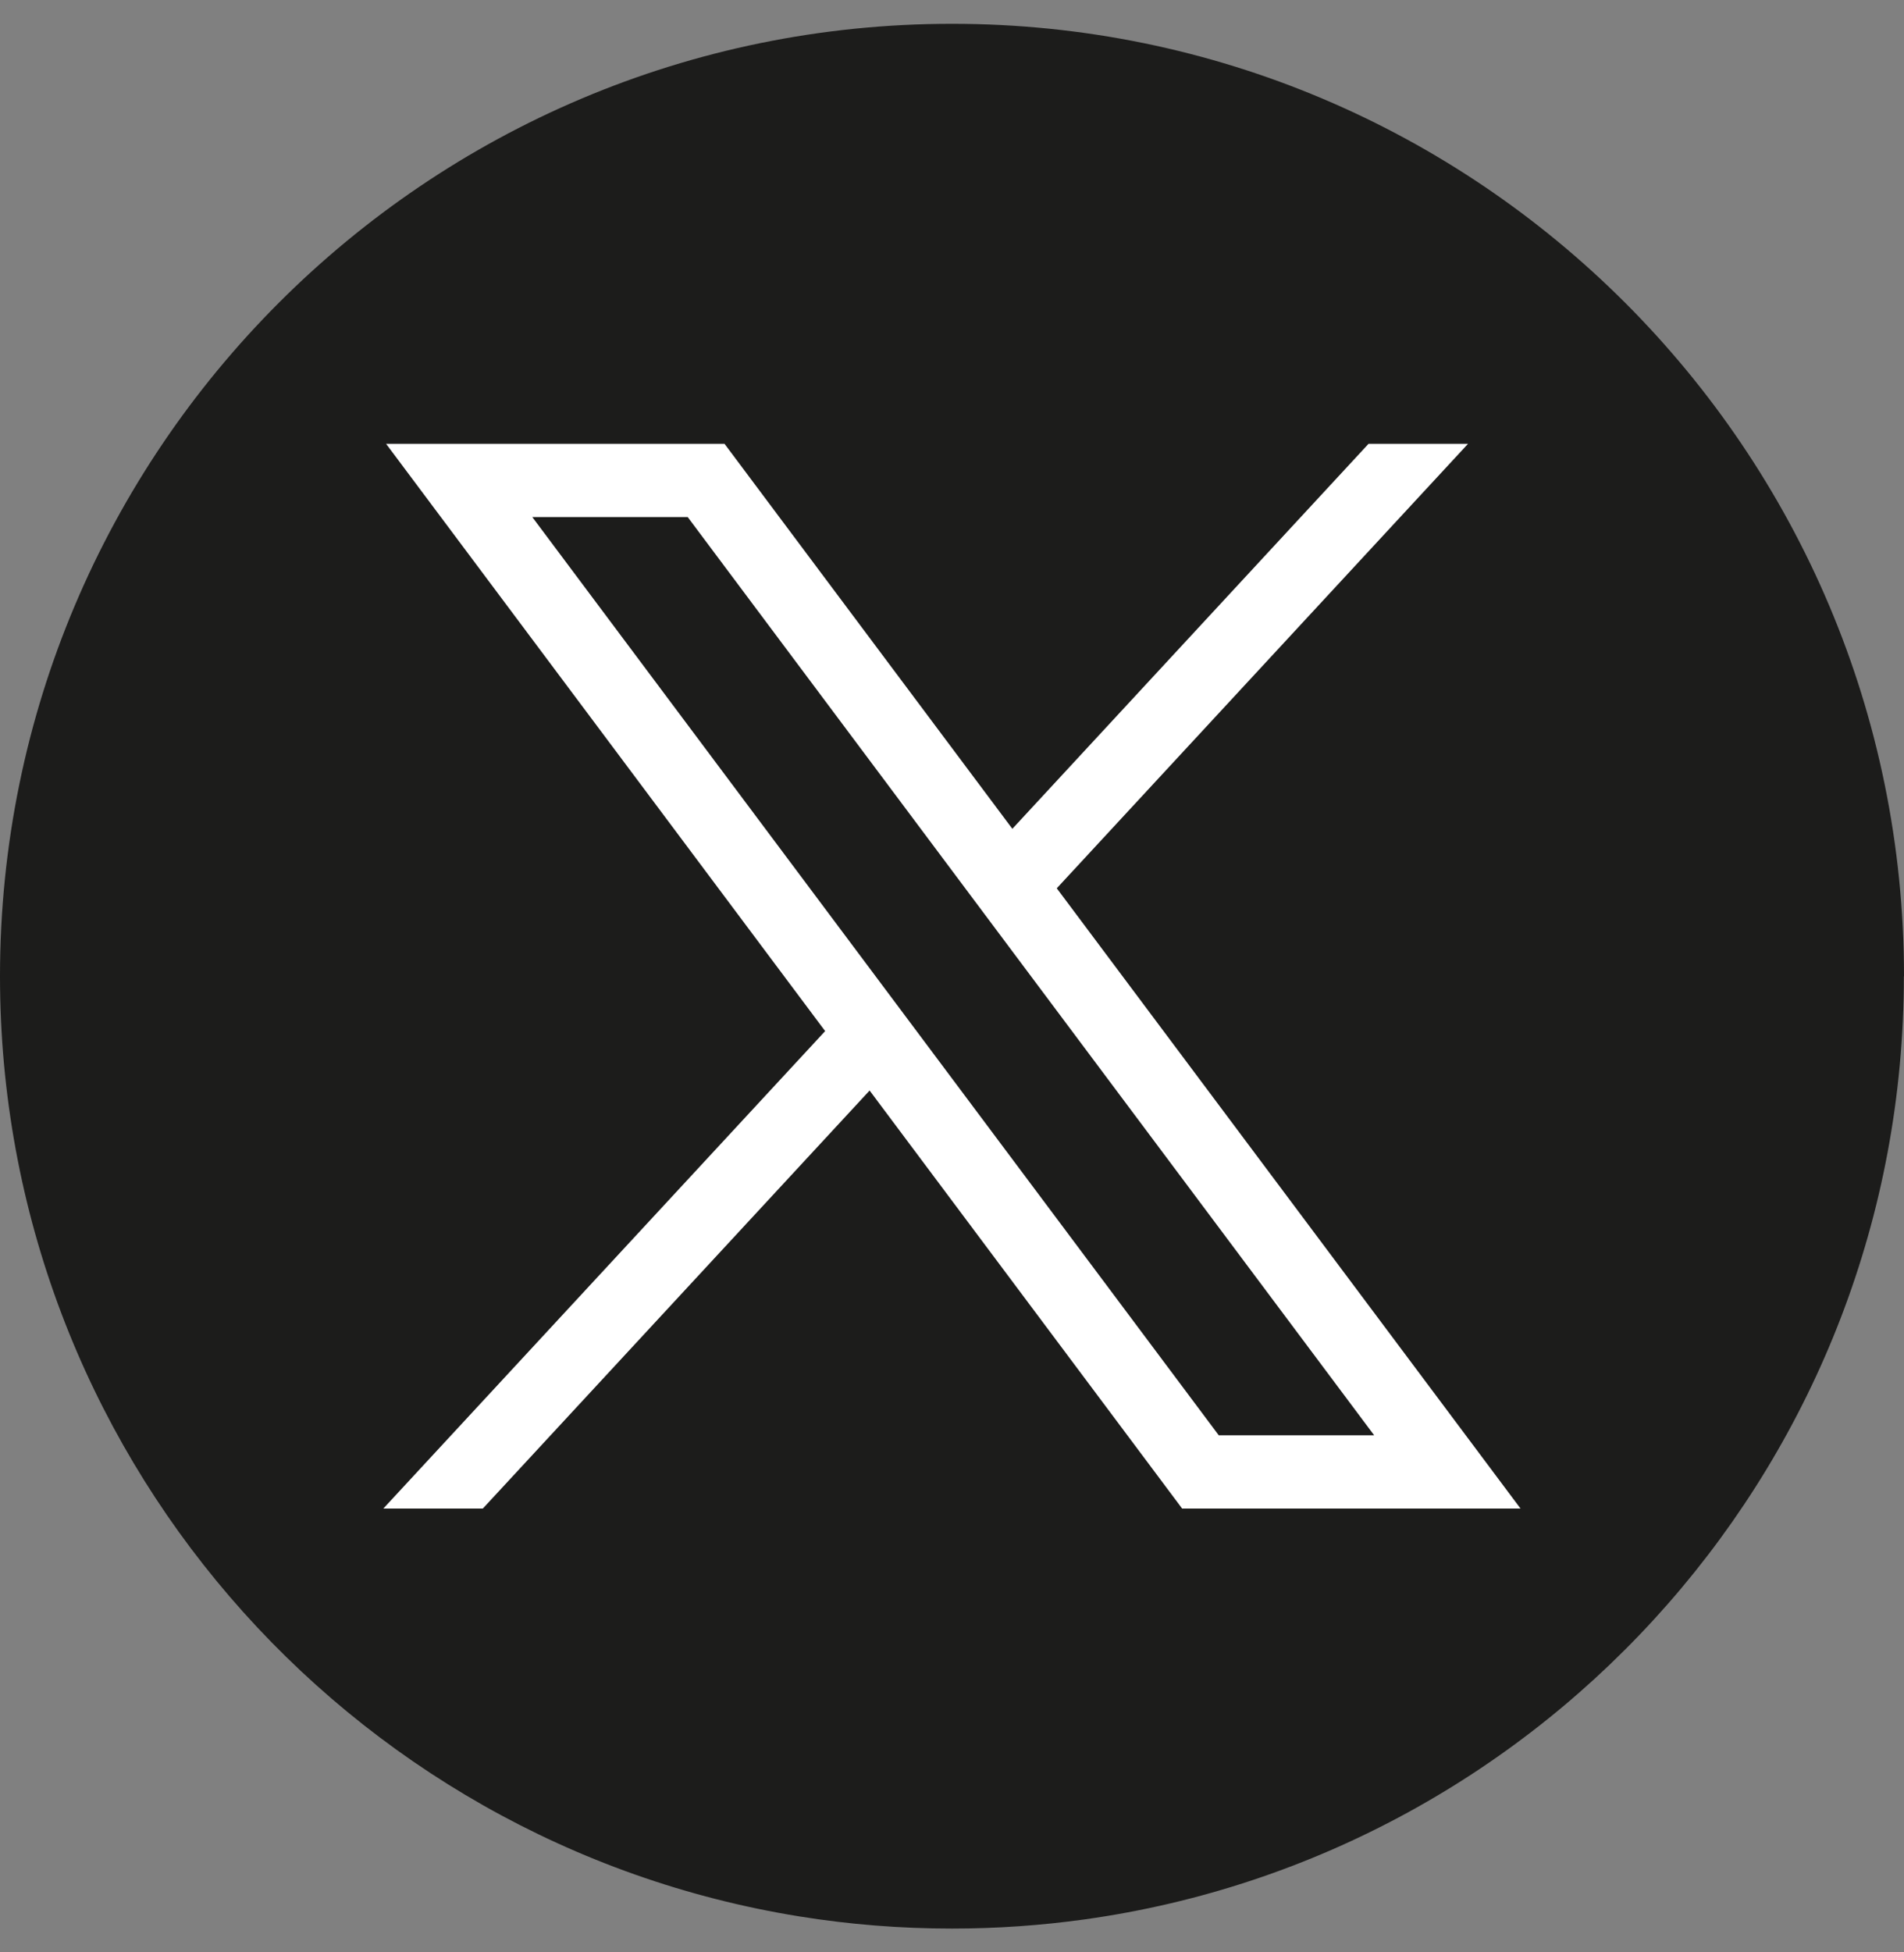 <svg width="40" height="41" viewBox="0 0 40 41" fill="none" xmlns="http://www.w3.org/2000/svg">
<rect x="0" y="0" width="40" height="41" fill="#808080" stroke="none"/>
<path d="M39.997 20.501C39.997 30.602 32.51 38.953 22.783 40.308C21.874 40.434 20.943 40.5 19.999 40.5C18.908 40.5 17.838 40.413 16.795 40.245C7.273 38.712 0 30.455 0 20.501C0 9.455 8.955 0.5 20 0.5C31.045 0.5 40 9.455 40 20.501H39.997Z" fill="#1C1C1B"/>
<path d="M8.111 9.32L17.335 21.653L8.053 31.68H10.143L18.269 22.901L24.835 31.68H31.944L22.201 18.654L30.841 9.32H28.751L21.268 17.405L15.221 9.32H8.112H8.111ZM11.183 10.859H14.448L28.869 30.141H25.604L11.183 10.859Z" fill="white"/>
</svg>
